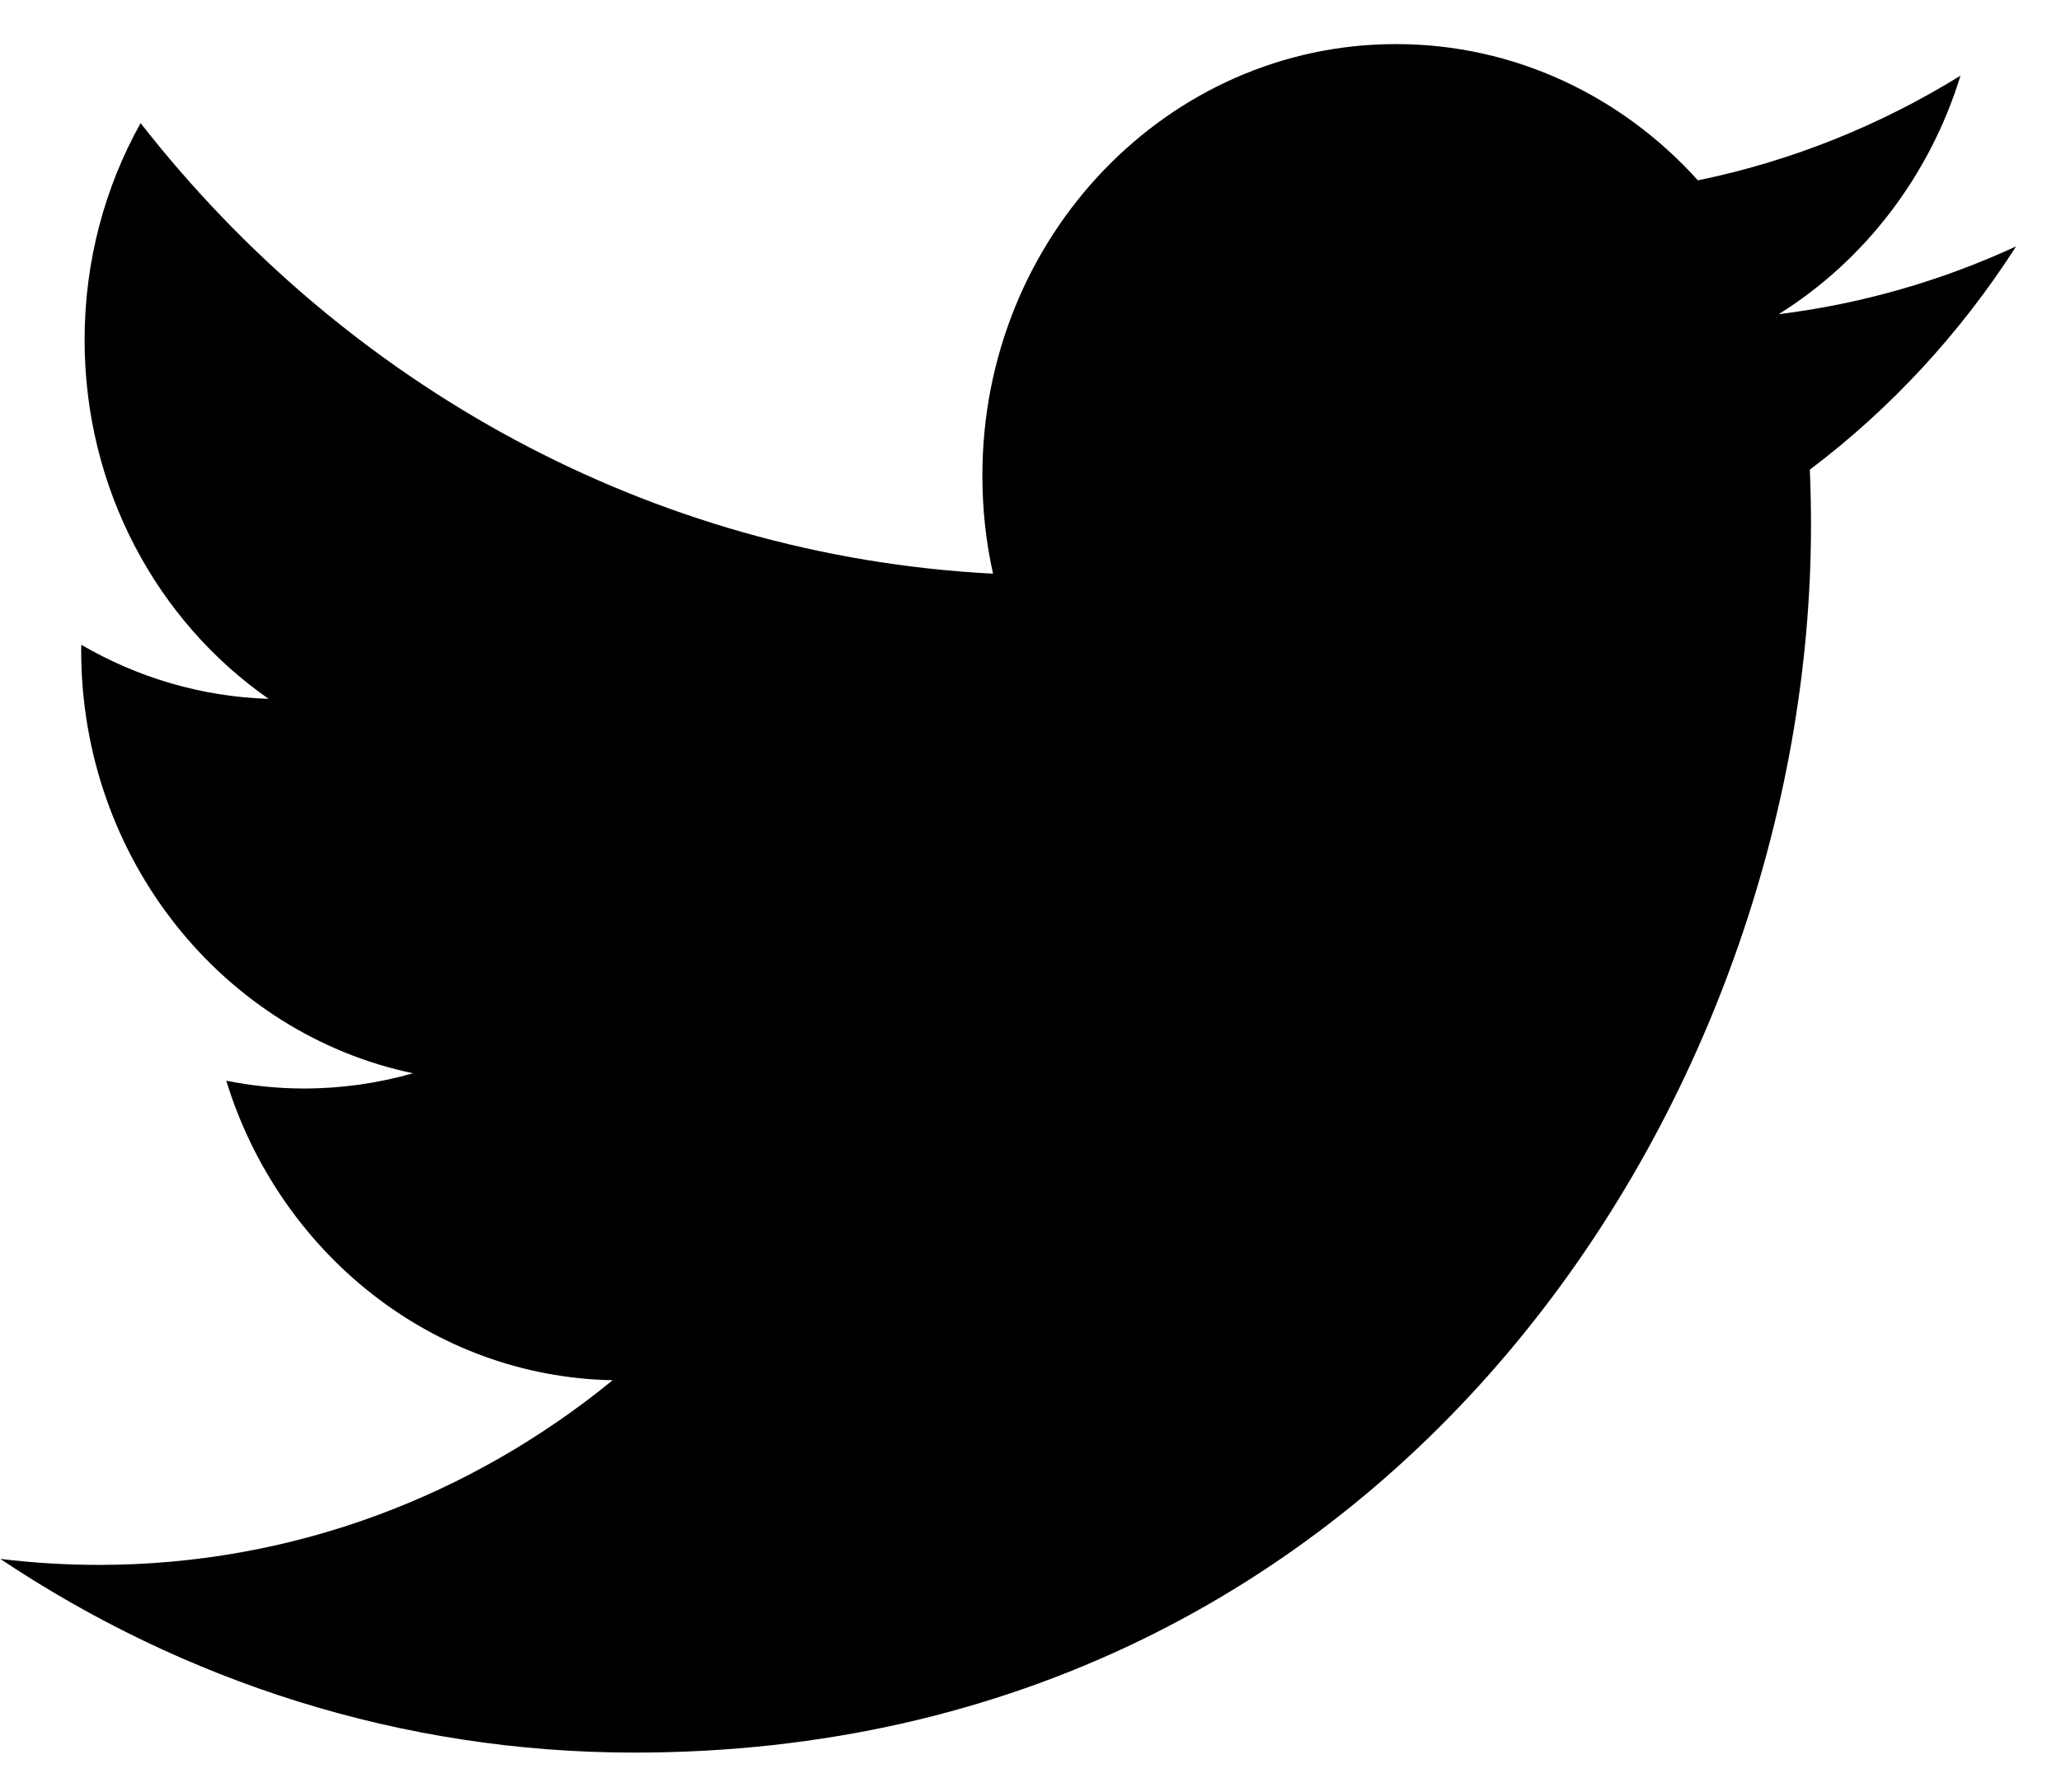<svg 
 xmlns="http://www.w3.org/2000/svg"
 xmlns:xlink="http://www.w3.org/1999/xlink"
 width="23px" height="20px">
<path fill-rule="evenodd"
 d="M7.078,19.561 C15.567,19.561 20.210,12.226 20.210,5.865 C20.210,5.657 20.206,5.449 20.197,5.242 C21.098,4.563 21.881,3.715 22.499,2.750 C21.672,3.132 20.782,3.391 19.849,3.507 C20.802,2.912 21.533,1.969 21.878,0.845 C20.986,1.396 19.999,1.797 18.948,2.013 C18.105,1.077 16.906,0.492 15.579,0.492 C13.030,0.492 10.963,2.648 10.963,5.306 C10.963,5.684 11.003,6.051 11.082,6.403 C7.247,6.203 3.845,4.287 1.569,1.374 C1.172,2.085 0.944,2.912 0.944,3.793 C0.944,5.464 1.759,6.937 2.998,7.800 C2.241,7.776 1.530,7.559 0.908,7.197 C0.906,7.218 0.906,7.239 0.906,7.260 C0.906,9.591 2.498,11.537 4.609,11.979 C4.222,12.089 3.814,12.149 3.393,12.149 C3.095,12.149 2.806,12.118 2.525,12.062 C3.113,13.974 4.816,15.366 6.837,15.405 C5.257,16.696 3.267,17.466 1.104,17.466 C0.732,17.466 0.365,17.443 0.003,17.399 C2.046,18.764 4.471,19.561 7.078,19.561 "/>
</svg>